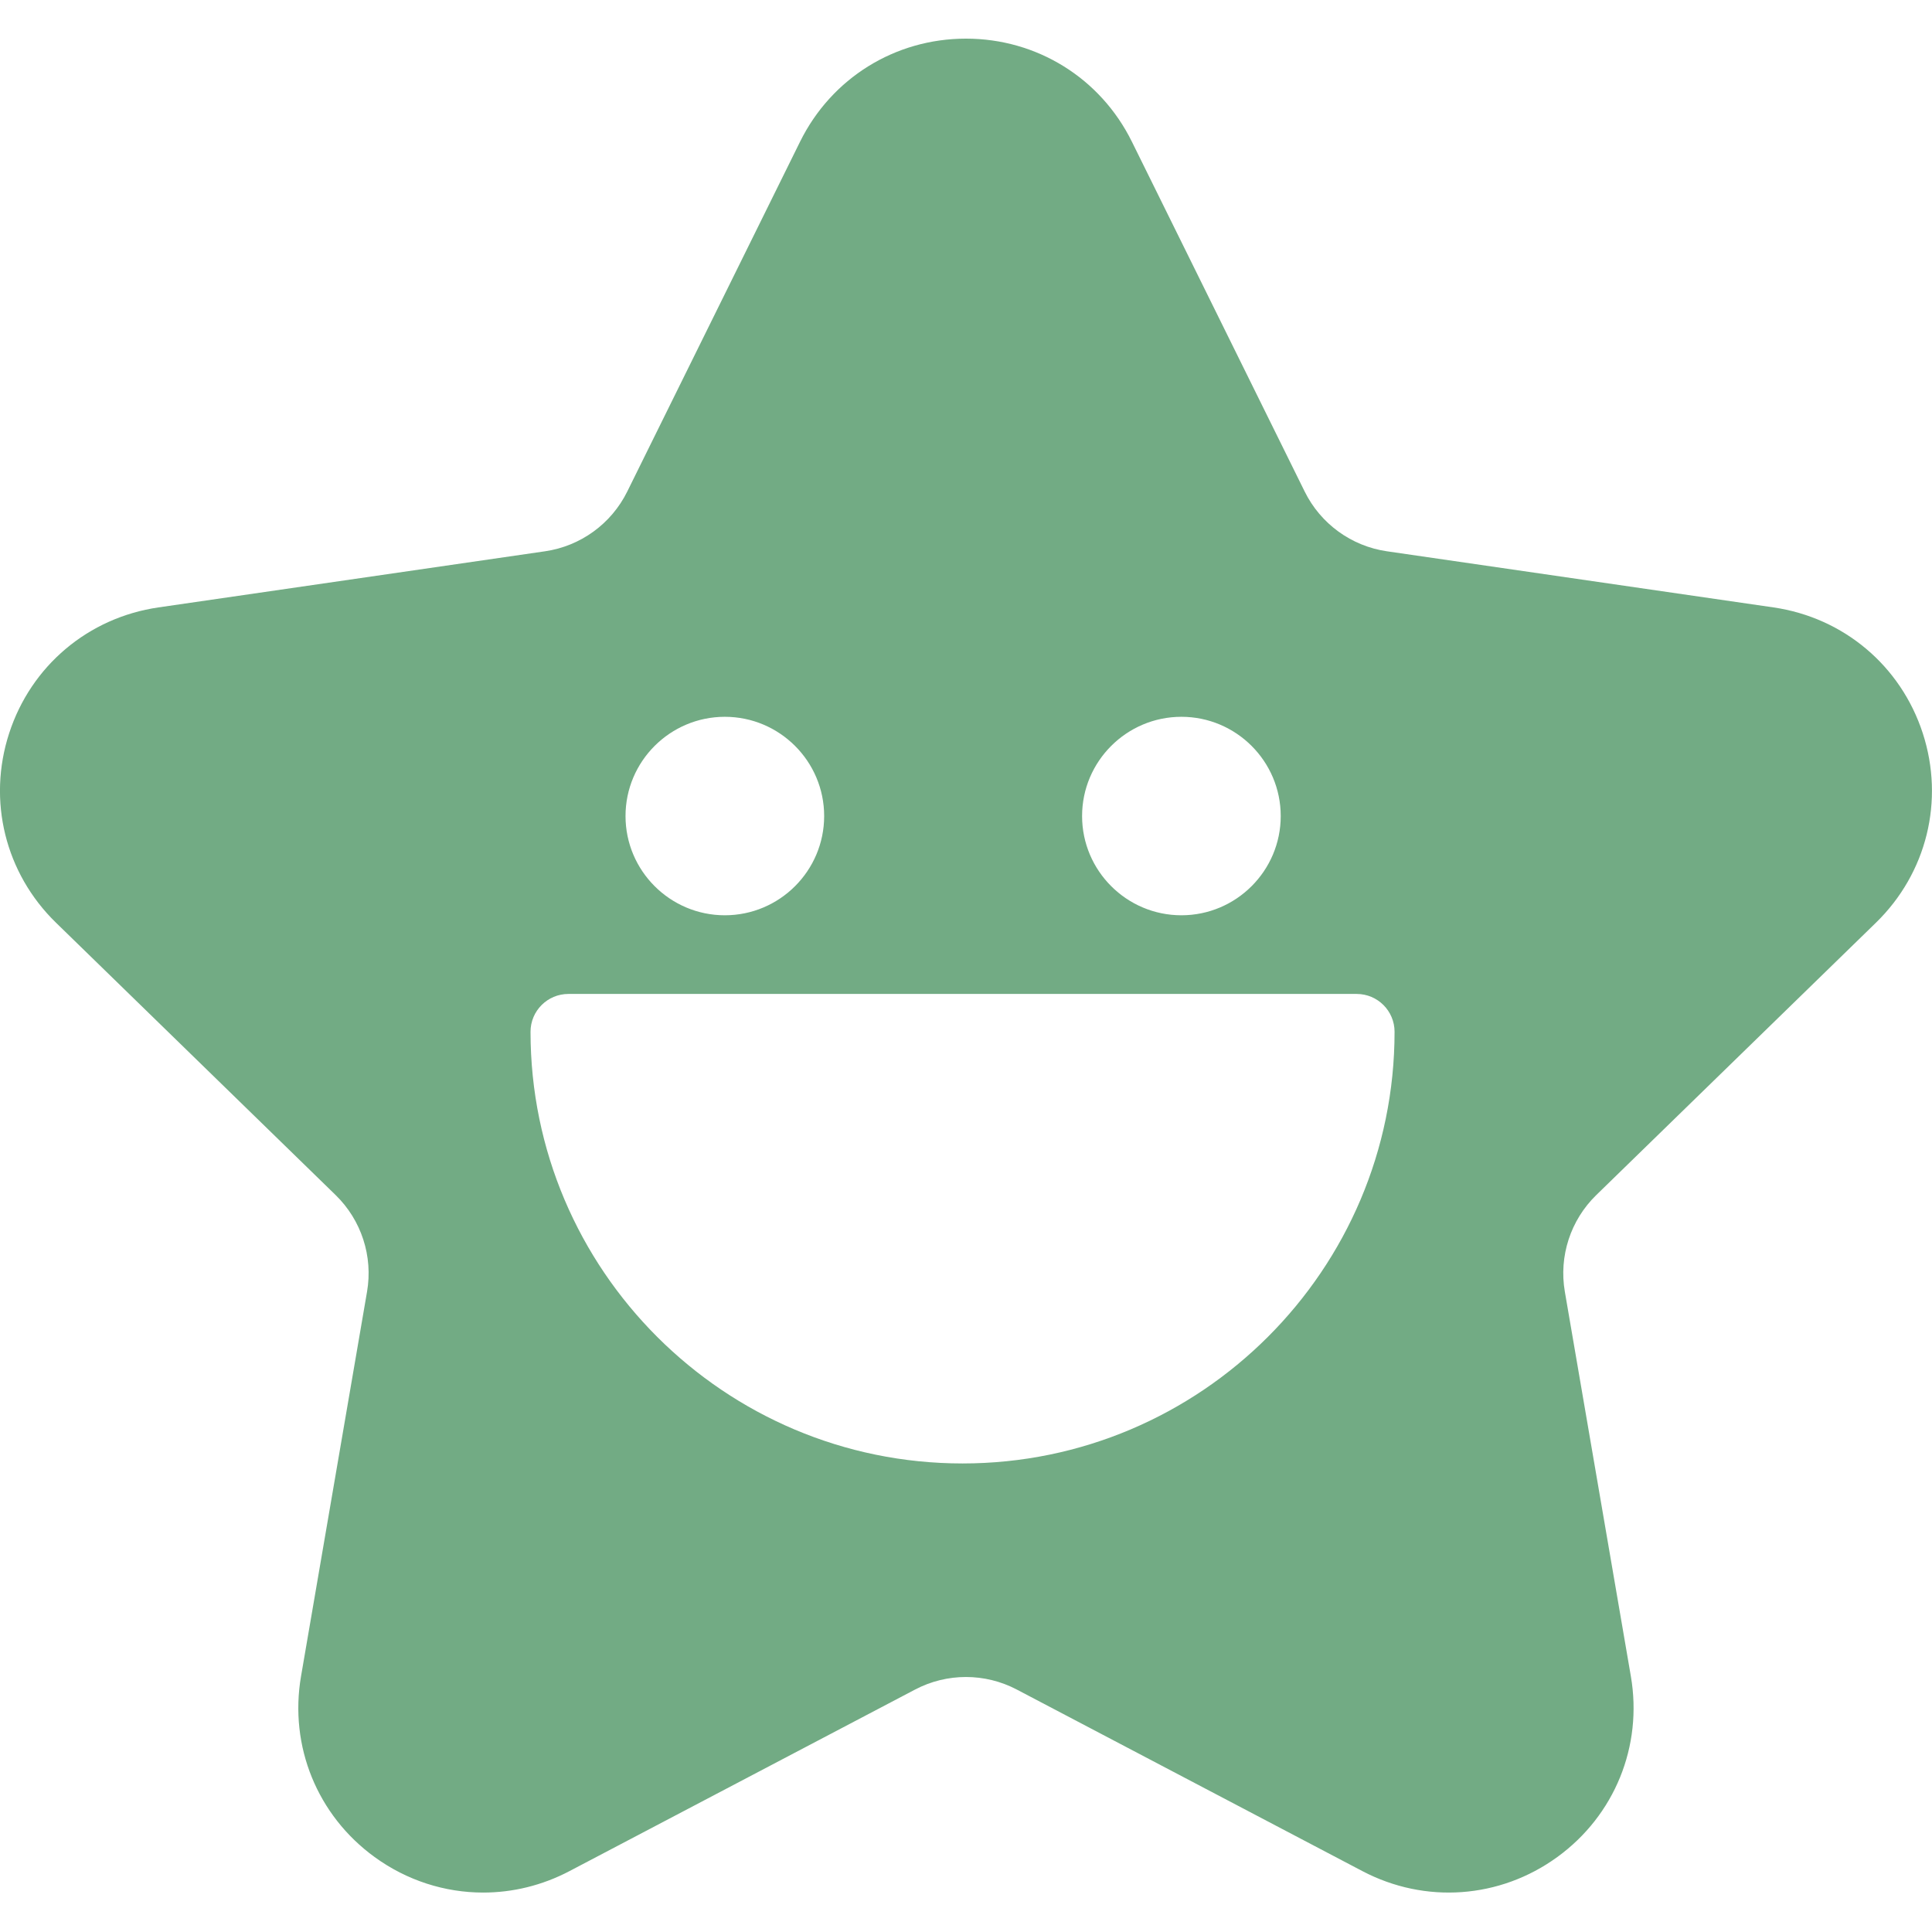 <svg xmlns="http://www.w3.org/2000/svg" width="1200pt" height="1200pt" viewBox="0 0 1200 1200"><path d="m597.85 908.98c-147.96 0-268.33-120.27-268.33-268.11 0-12.984 10.531-23.512 23.527-23.512h489.61c12.992 0 23.531 10.527 23.531 23.512 0 147.84-120.38 268.11-268.34 268.11zm-147.64-463.76c34.016 0 61.691 27.652 61.691 61.641s-27.676 61.637-61.691 61.637c-34.016 0-61.688-27.648-61.688-61.637s27.672-61.641 61.688-61.641zm283.58 0c34.016 0 61.691 27.652 61.691 61.641s-27.676 61.637-61.691 61.637c-34.016 0-61.688-27.648-61.688-61.637s27.672-61.641 61.688-61.641zm431.4 127.88c31.551-30.73 42.691-75.824 29.074-117.69-13.613-41.867-49.156-71.809-92.754-78.141l-240.05-34.852c-22.098-3.207-41.199-17.074-51.082-37.082l-107.35-217.34c-19.5-39.477-58.98-63.996-103.04-63.996h-0.004c-44.051 0-83.539 24.523-103.04 63.996l-107.36 217.34c-9.883 20.008-28.98 33.875-51.082 37.082l-240.05 34.852c-43.598 6.332-79.141 36.273-92.754 78.141-13.617 41.863-2.477 86.961 29.074 117.69l173.7 169.18c15.992 15.578 23.289 38.008 19.512 60.004l-41.004 238.88c-7.449 43.387 10.066 86.414 45.711 112.29 20.141 14.621 43.707 22.051 67.43 22.051 18.262 0 36.617-4.402 53.578-13.312l214.7-112.79c19.77-10.383 43.375-10.383 63.141 0l214.7 112.79c39 20.488 85.367 17.137 121.01-8.738s53.16-68.902 45.711-112.29l-41.008-238.88c-3.773-21.996 3.519-44.426 19.516-60.004z" fill="#72ab84" fill-rule="evenodd"></path></svg>
